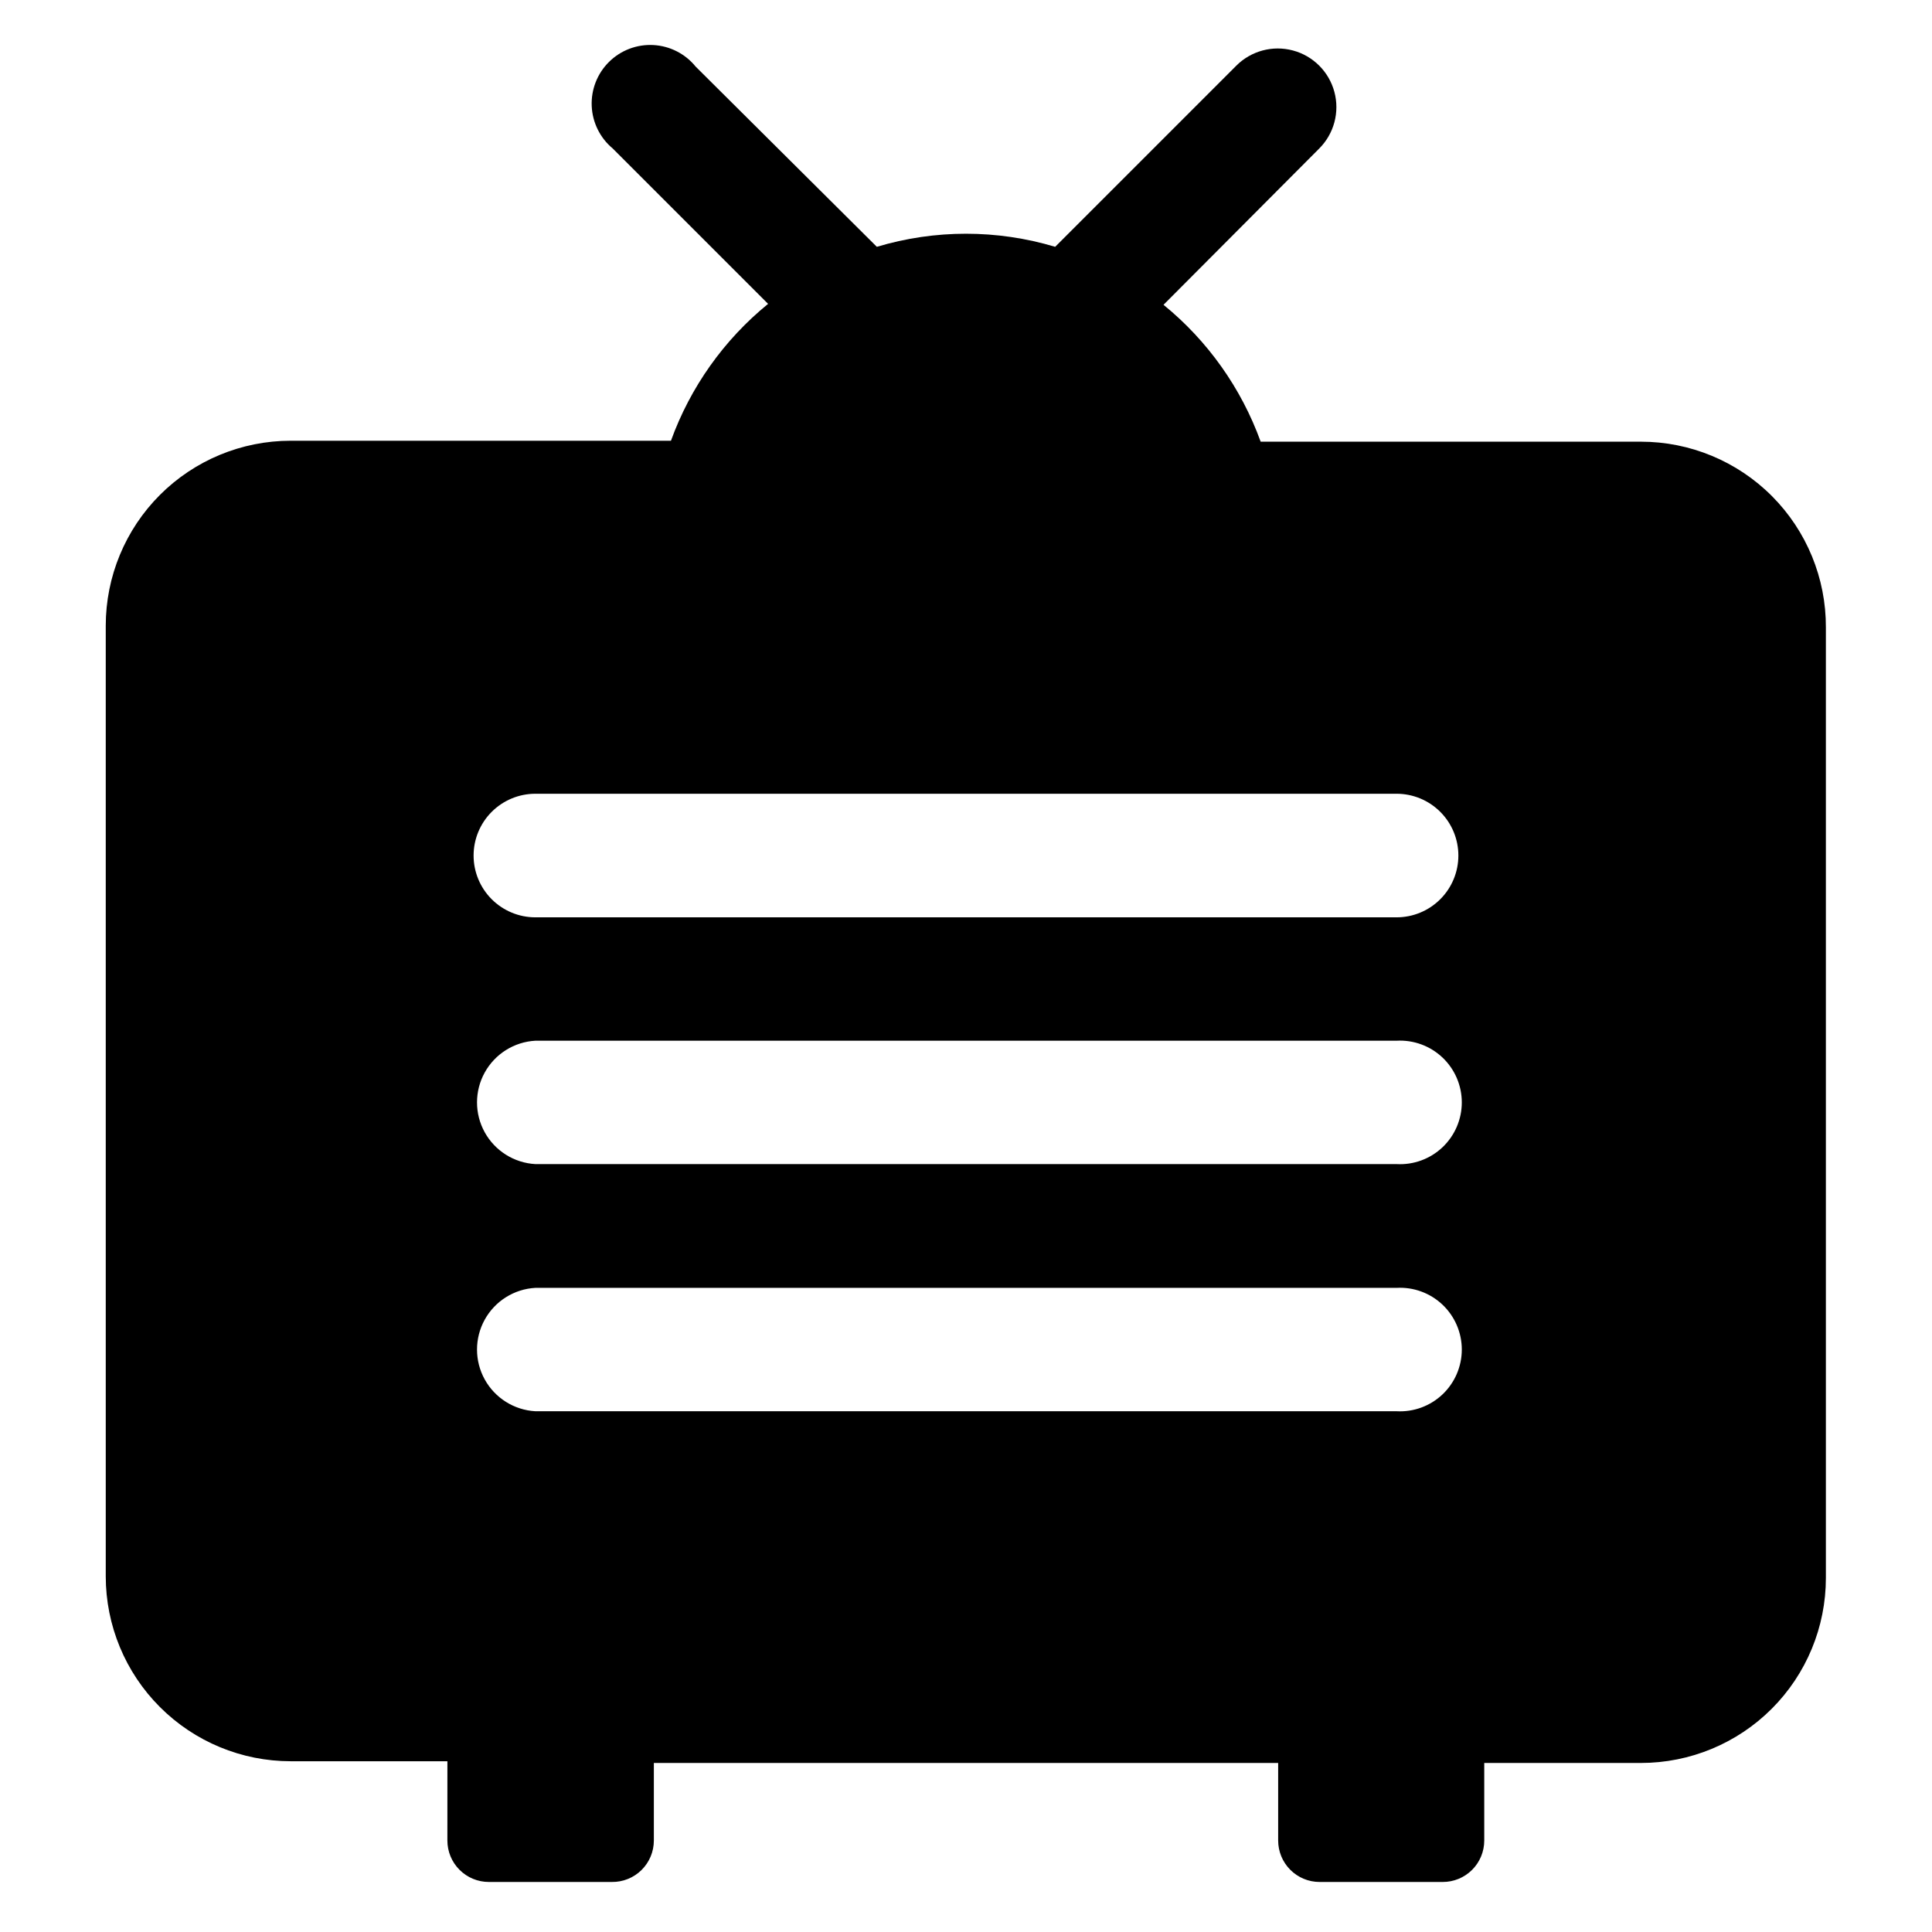 <?xml version="1.0" encoding="UTF-8"?>
<!-- Uploaded to: ICON Repo, www.iconrepo.com, Generator: ICON Repo Mixer Tools -->
<svg fill="#000000" width="800px" height="800px" version="1.1" viewBox="144 144 512 512" xmlns="http://www.w3.org/2000/svg">
 <path d="m578.85 261.05h-100.76c-5.141-14.199-14.039-26.734-25.746-36.273l41.262-41.414c3.926-3.922 5.457-9.641 4.019-15.004-1.434-5.359-5.621-9.547-10.98-10.98-5.359-1.438-11.082 0.094-15.004 4.019l-48.012 48.012c-15.414-4.625-31.848-4.625-47.258 0l-48.016-47.762c-2.758-3.398-6.828-5.473-11.199-5.711-4.371-0.238-8.641 1.383-11.754 4.461-3.113 3.078-4.781 7.328-4.594 11.699 0.188 4.375 2.215 8.469 5.582 11.266l41.16 41.16v0.004c-11.707 9.535-20.605 22.074-25.742 36.273h-100.76c-13.004 0-25.473 5.164-34.664 14.355-9.195 9.195-14.359 21.664-14.359 34.664v251.91c0 13 5.164 25.469 14.359 34.66 9.191 9.195 21.66 14.359 34.664 14.359h41.516l-0.004 21.008c0 2.914 1.156 5.707 3.219 7.766 2.059 2.062 4.852 3.219 7.766 3.219h32.598c2.938 0.039 5.769-1.098 7.863-3.164 2.09-2.062 3.269-4.879 3.269-7.82v-20.555h165.45v20.555c0 2.914 1.16 5.707 3.219 7.766 2.059 2.062 4.852 3.219 7.766 3.219h32.598c2.922 0.012 5.727-1.137 7.797-3.199 2.07-2.062 3.234-4.863 3.234-7.785v-20.555h41.516c13 0 25.469-5.164 34.664-14.359 9.191-9.191 14.355-21.66 14.355-34.66v-251.91c0.055-13.035-5.086-25.555-14.285-34.793-9.199-9.238-21.699-14.43-34.734-14.43zm-64.738 256.94-228.23 0.004c-5.625-0.312-10.695-3.496-13.422-8.426-2.727-4.93-2.727-10.918 0-15.848 2.727-4.93 7.797-8.113 13.422-8.426h228.23c4.492-0.25 8.891 1.363 12.16 4.453 3.266 3.094 5.121 7.394 5.121 11.895s-1.855 8.805-5.121 11.895c-3.269 3.094-7.668 4.703-12.16 4.457zm0-65.496-228.23 0.004c-5.625-0.312-10.695-3.496-13.422-8.426-2.727-4.93-2.727-10.918 0-15.848 2.727-4.93 7.797-8.113 13.422-8.426h228.23c4.492-0.25 8.891 1.363 12.16 4.457 3.266 3.09 5.121 7.394 5.121 11.895s-1.855 8.801-5.121 11.895c-3.269 3.09-7.668 4.703-12.16 4.453zm16.371-81.766c0 4.344-1.723 8.508-4.797 11.578-3.07 3.07-7.234 4.797-11.574 4.797h-228.23c-4.344 0-8.508-1.727-11.578-4.797-3.07-3.07-4.797-7.234-4.797-11.578s1.727-8.508 4.797-11.578c3.07-3.07 7.234-4.797 11.578-4.797h228.23c4.34 0 8.504 1.727 11.574 4.797 3.074 3.07 4.797 7.234 4.797 11.578z"/>
</svg>